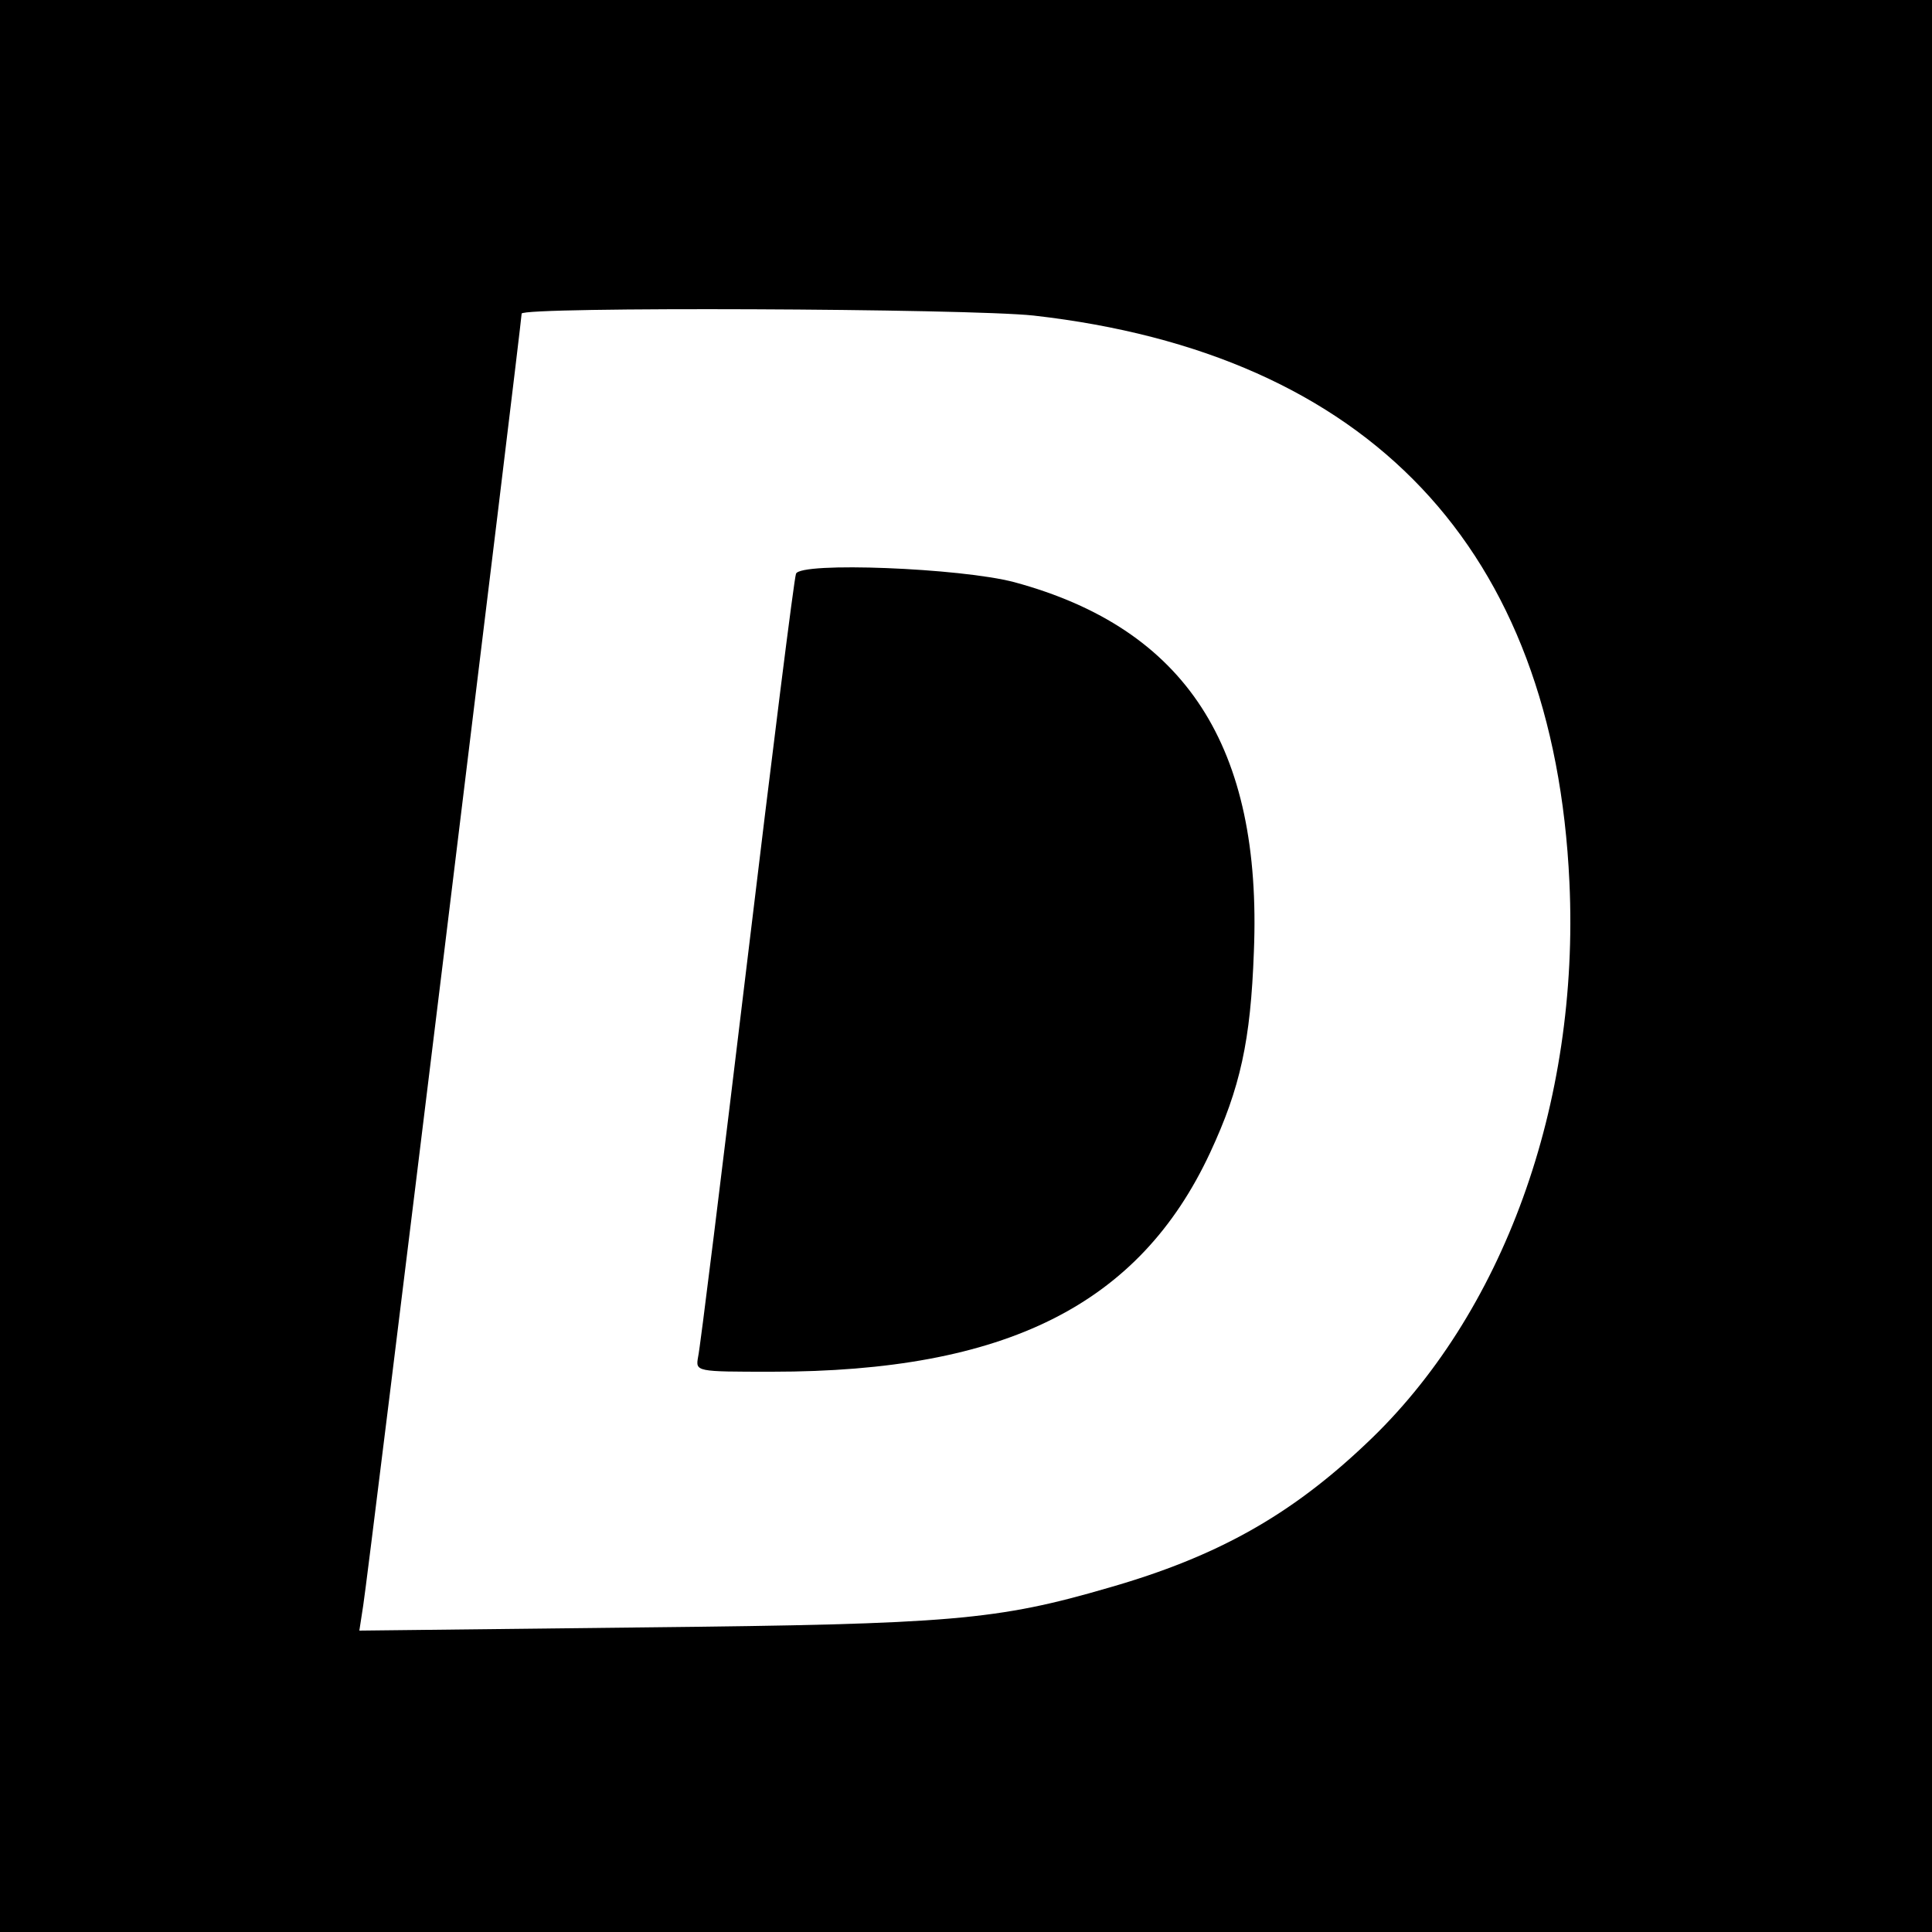 <?xml version="1.0" standalone="no"?>
<!DOCTYPE svg PUBLIC "-//W3C//DTD SVG 20010904//EN"
 "http://www.w3.org/TR/2001/REC-SVG-20010904/DTD/svg10.dtd">
<svg version="1.0" xmlns="http://www.w3.org/2000/svg"
 width="300pt" height="300pt" viewBox="0 0 300 300"
 preserveAspectRatio="xMidYMid meet">
<g transform="translate(0,300) scale(0.1,-0.1)"
fill="#000000" stroke="none">
<path d="M0 1500 l0 -1500 1500 0 1500 0 0 1500 0 1500 -1500 0 -1500 0 0
-1500z m1605 1010 c521 -59 808 -362 832 -880 16 -344 -103 -672 -316 -872
-117 -111 -231 -175 -398 -223 -175 -51 -245 -57 -722 -62 l-443 -5 6 39 c7
41 246 1994 246 2006 0 11 693 8 795 -3z"/>
<path d="M1236 2109 c-3 -8 -37 -279 -76 -604 -39 -324 -73 -600 -76 -612 -4
-23 -4 -23 115 -23 363 0 570 104 680 340 47 101 63 174 68 312 13 319 -106
502 -372 574 -83 22 -333 32 -339 13z"/>
</g>
</svg>

